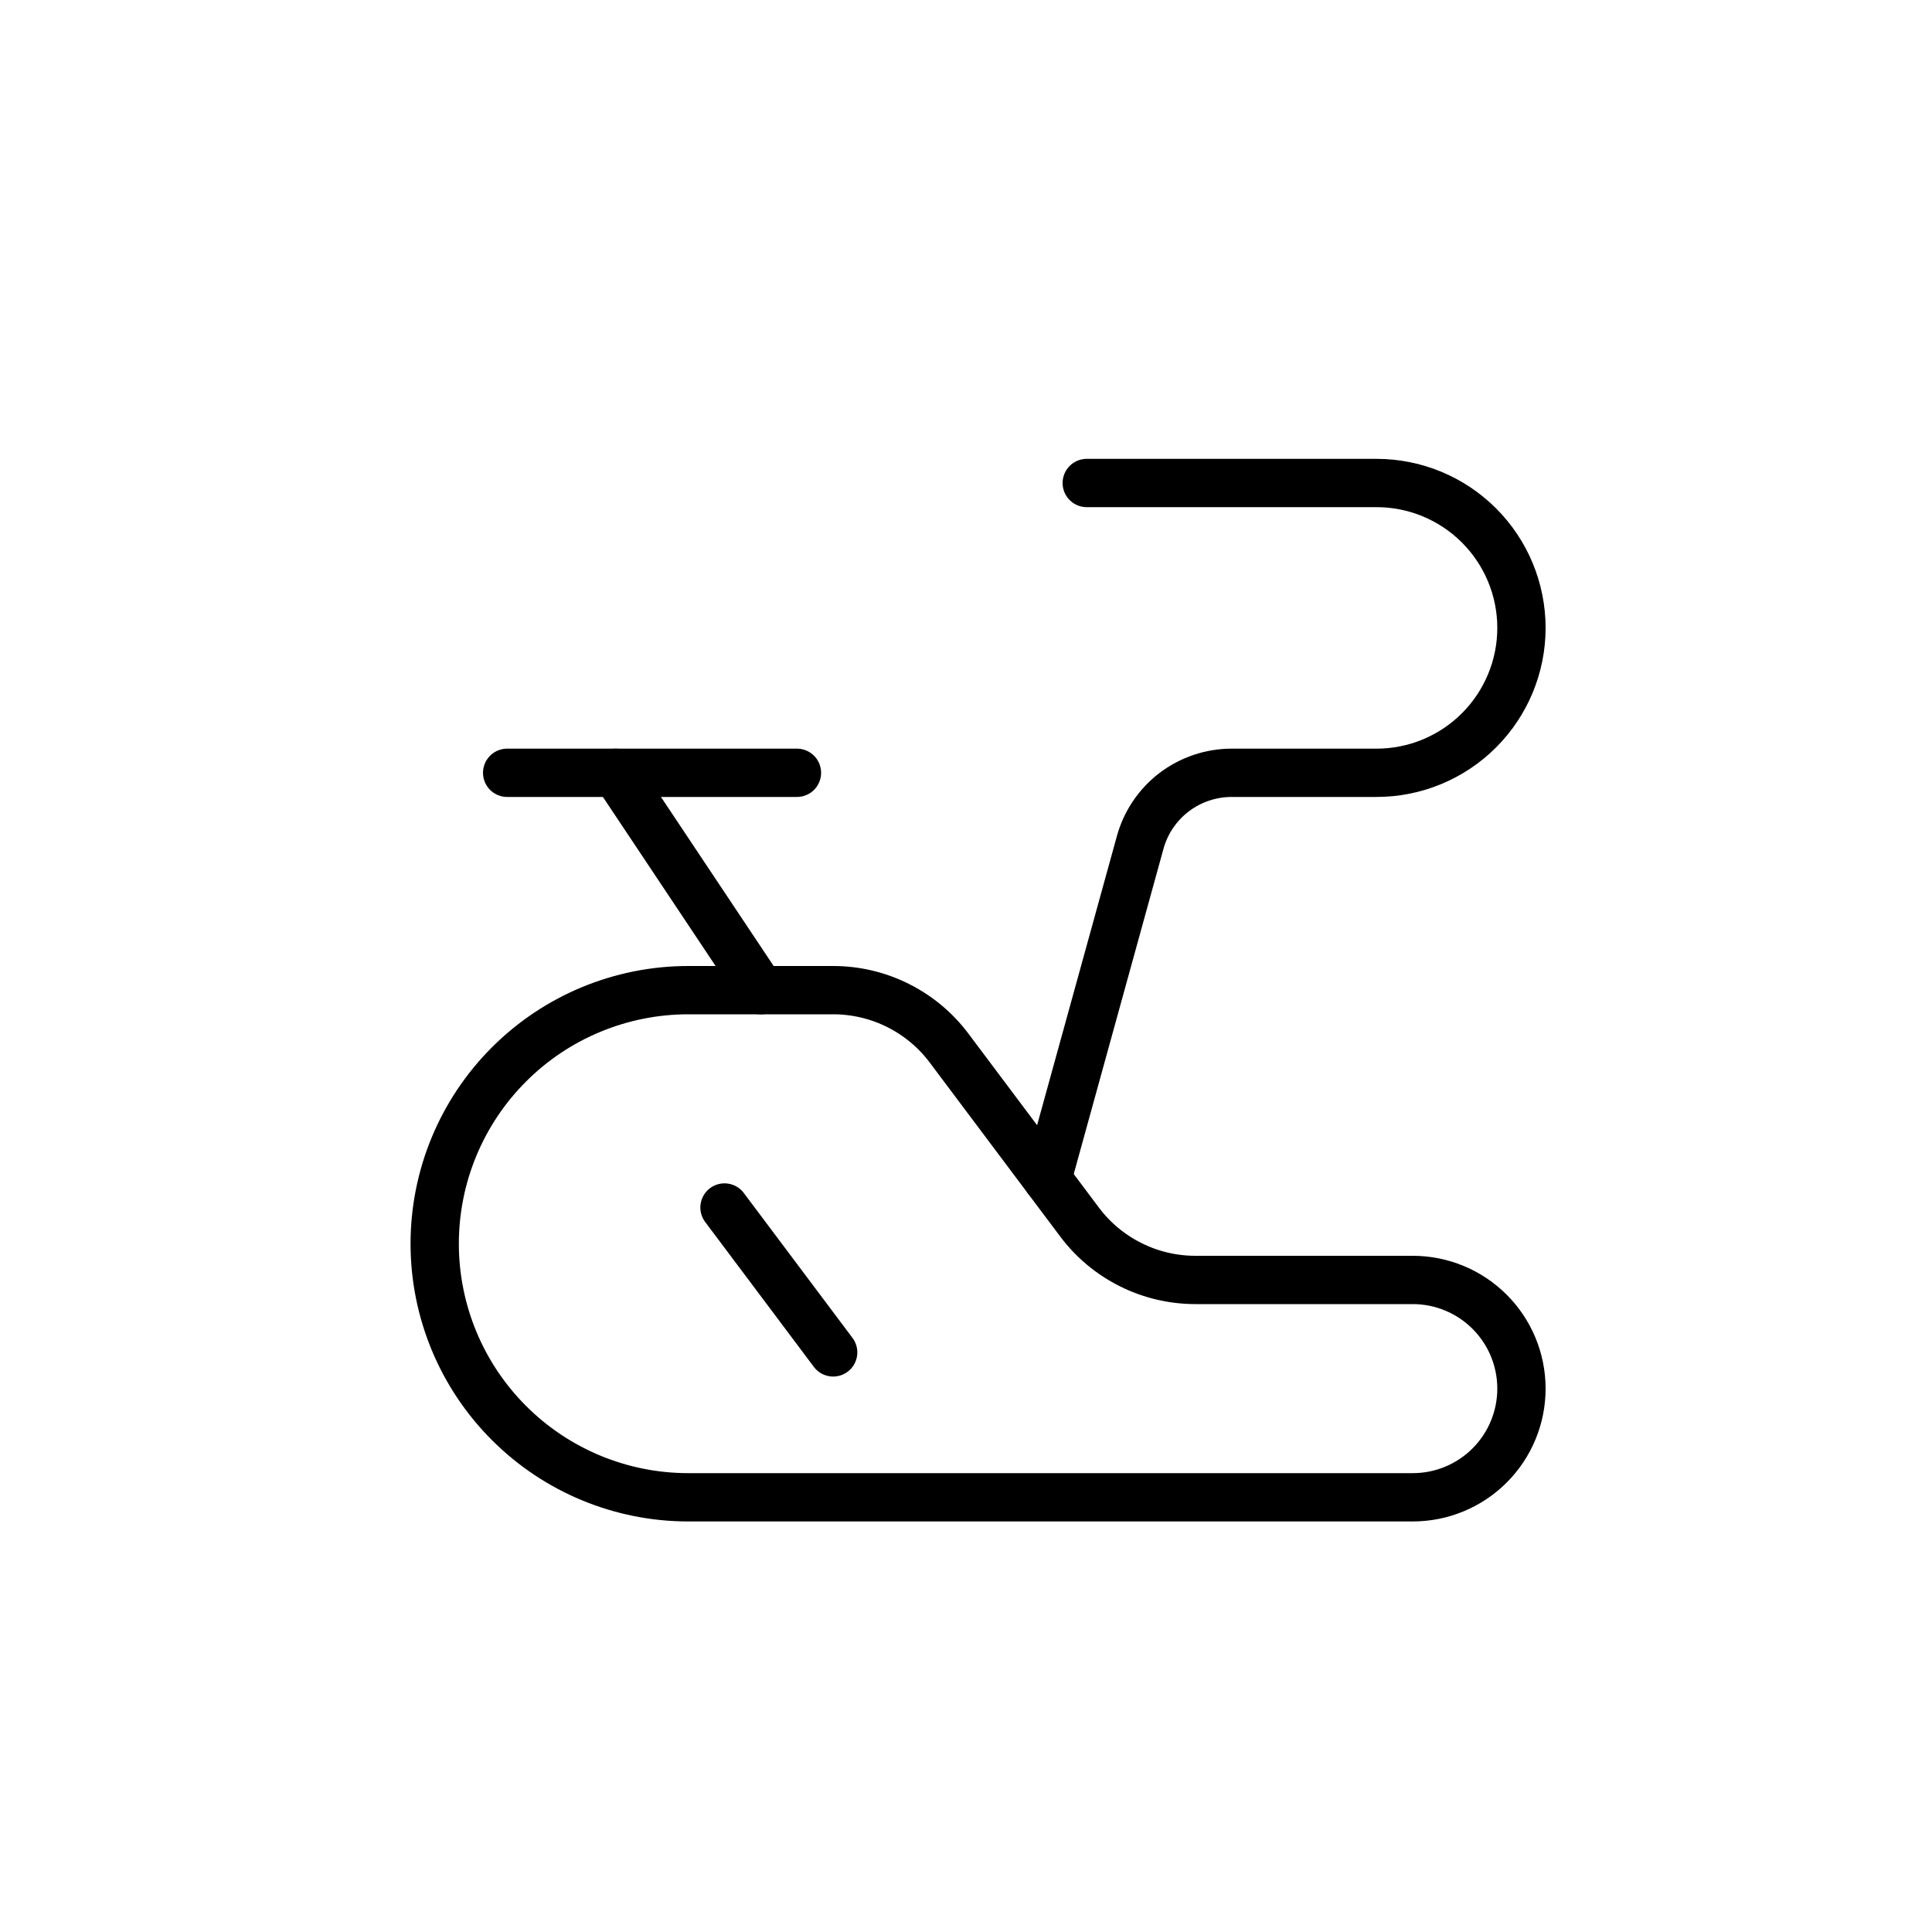 <svg width="40" height="40" viewBox="0 0 40 40" fill="none" xmlns="http://www.w3.org/2000/svg">
<g clip-path="url(#clip0_1_1483)">
<path d="M19.65 21.7C19.371 21.327 19.008 21.025 18.592 20.817C18.175 20.608 17.716 20.5 17.25 20.5H14.25C12.858 20.5 11.522 21.053 10.538 22.038C9.553 23.022 9 24.358 9 25.75C9 27.142 9.553 28.478 10.538 29.462C11.522 30.447 12.858 31 14.25 31H29.25C29.847 31 30.419 30.763 30.841 30.341C31.263 29.919 31.5 29.347 31.5 28.75C31.5 28.153 31.263 27.581 30.841 27.159C30.419 26.737 29.847 26.5 29.25 26.5H24.75C24.284 26.5 23.825 26.392 23.408 26.183C22.992 25.975 22.629 25.673 22.35 25.3L19.65 21.7Z" stroke="black" stroke-linecap="round" stroke-linejoin="round"/>
<path d="M15 25L17.25 28" stroke="black" stroke-linecap="round" stroke-linejoin="round"/>
<path d="M21.683 24.411L23.605 17.447C23.718 17.031 23.965 16.665 24.307 16.403C24.65 16.142 25.069 16 25.5 16H28.5C29.295 16 30.058 15.684 30.621 15.121C31.183 14.559 31.5 13.796 31.5 13C31.5 12.204 31.183 11.441 30.621 10.879C30.058 10.316 29.295 10 28.5 10H22.5" stroke="black" stroke-linecap="round" stroke-linejoin="round"/>
<path d="M10.5 16H16.5" stroke="black" stroke-linecap="round" stroke-linejoin="round"/>
<path d="M12.75 16L15.75 20.5" stroke="black" stroke-linecap="round" stroke-linejoin="round"/>
</g>
<defs>
<clipPath id="clip0_1_1483">
<rect width="40" height="40" fill="white"/>
</clipPath>
</defs>
</svg>
